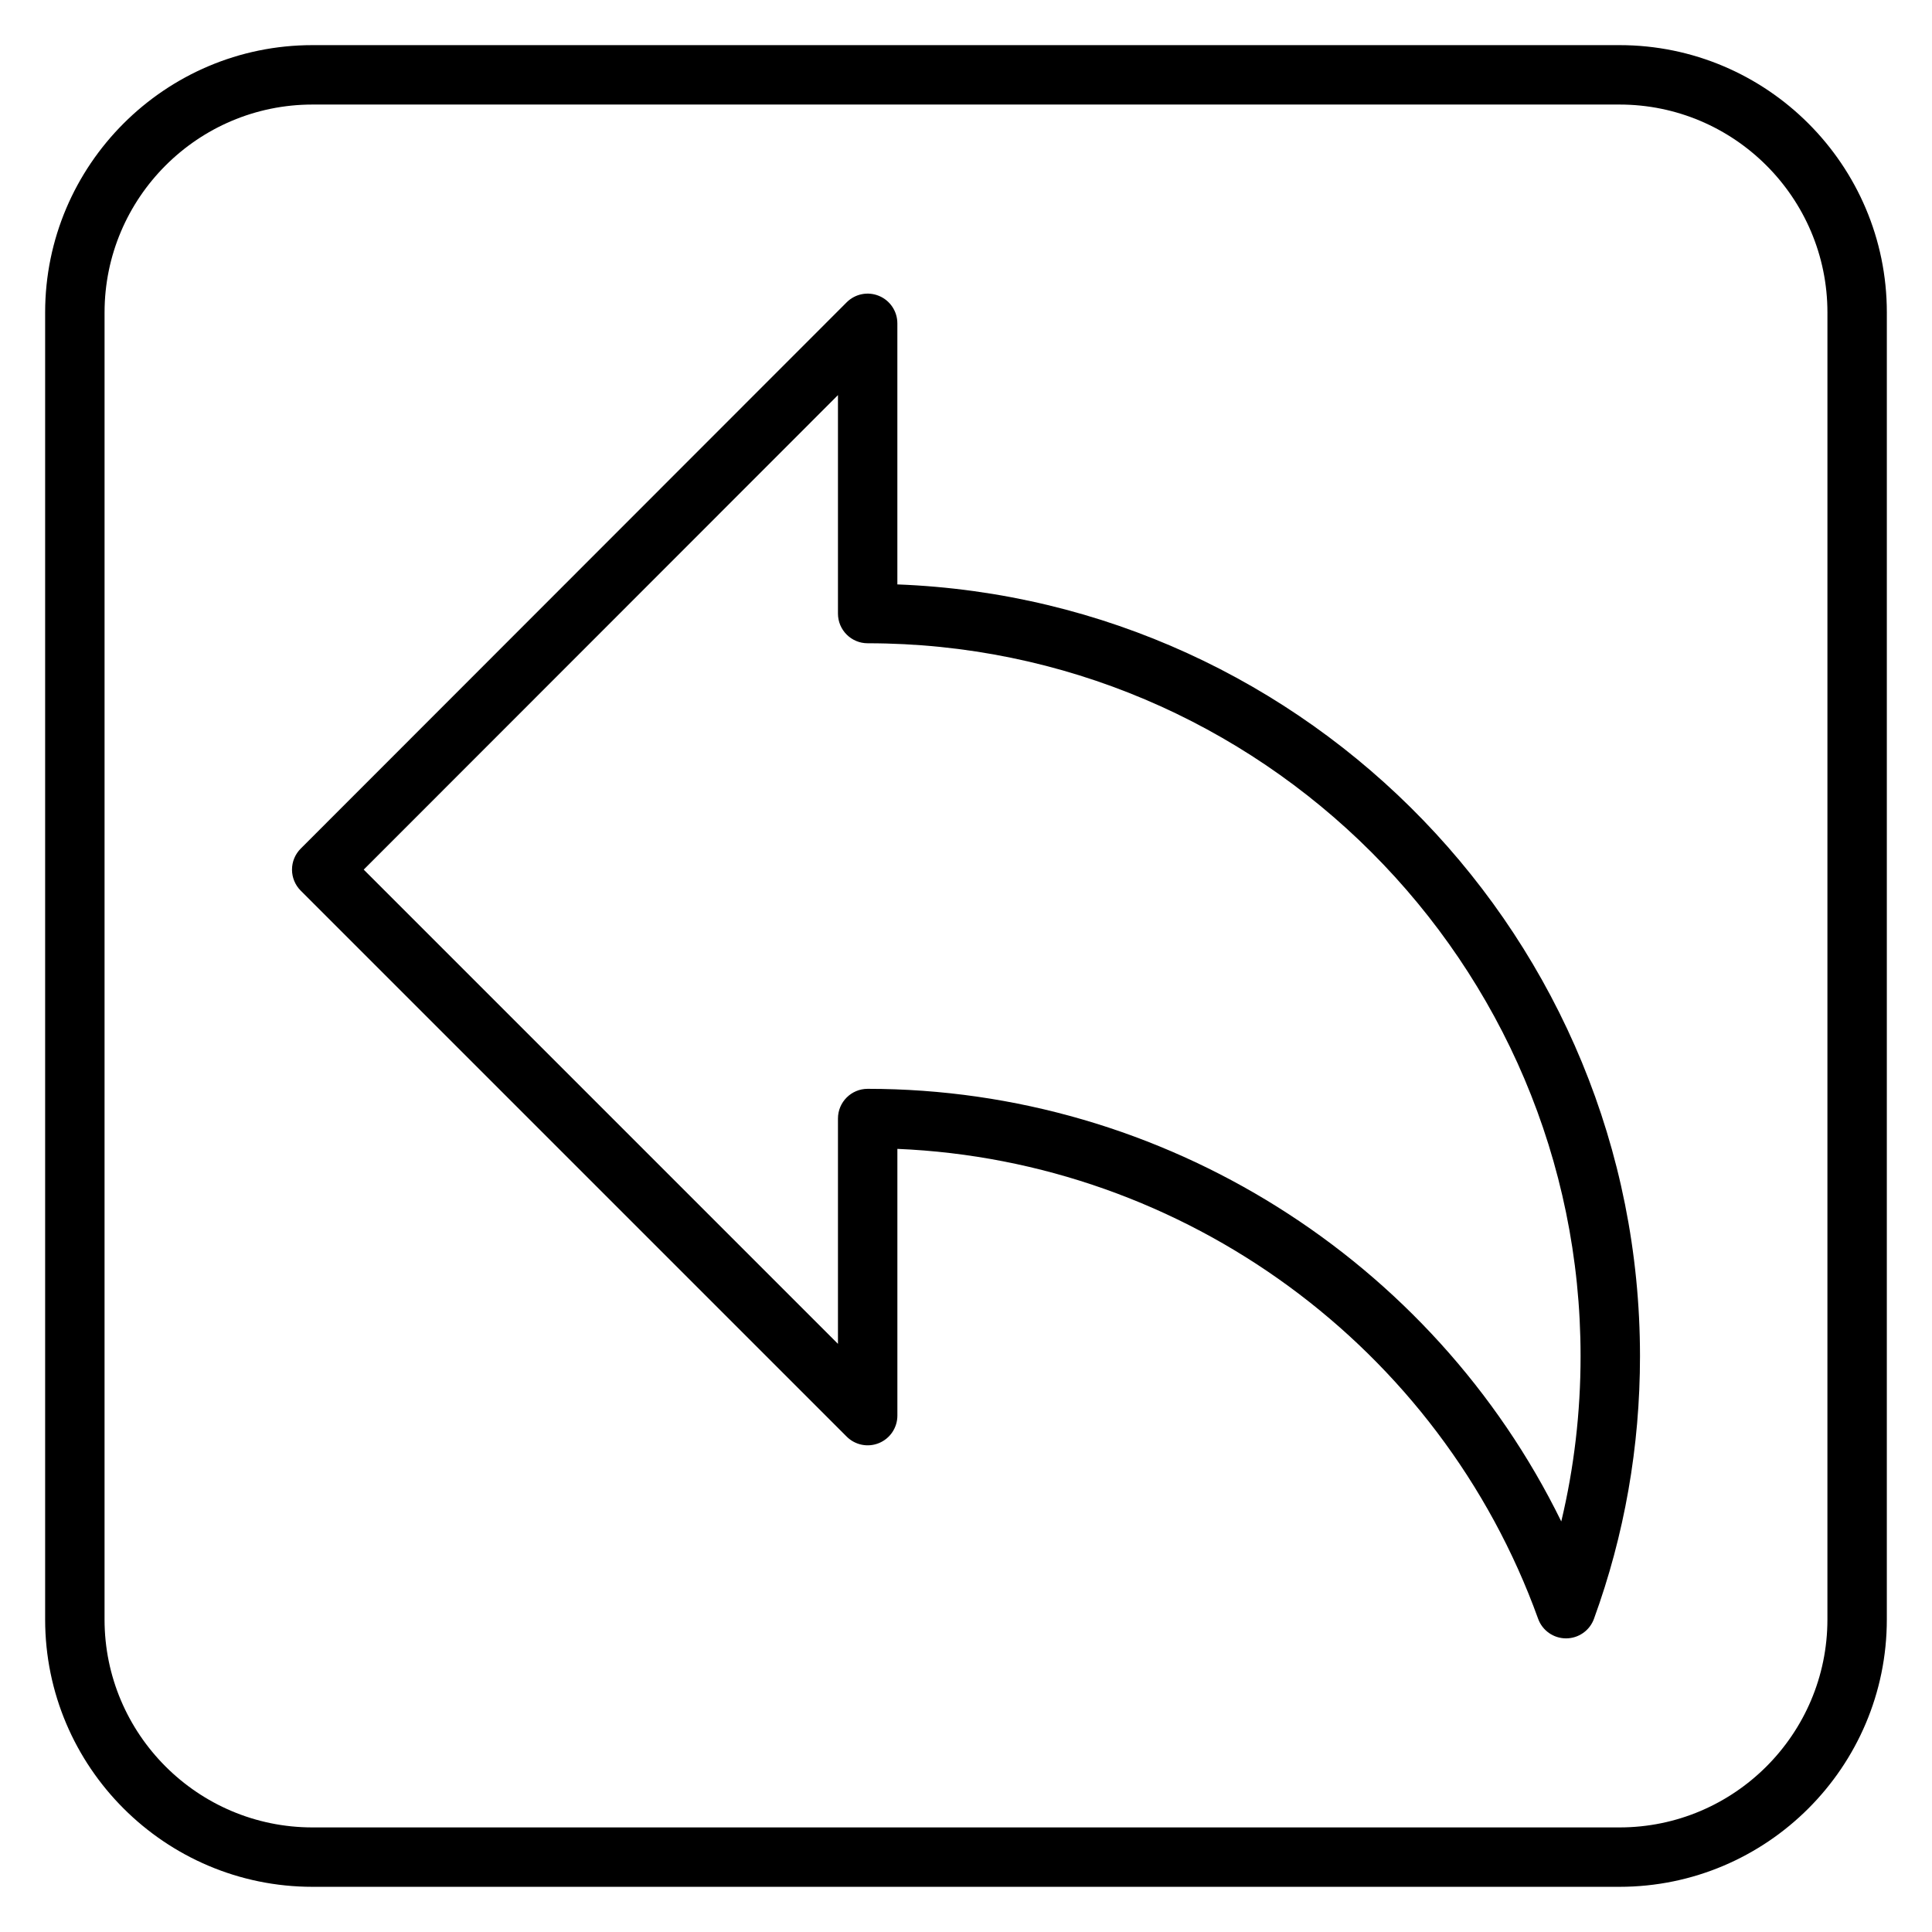 <?xml version="1.0" encoding="UTF-8"?>
<!-- Uploaded to: ICON Repo, www.iconrepo.com, Generator: ICON Repo Mixer Tools -->
<svg fill="#000000" width="800px" height="800px" version="1.1" viewBox="144 144 512 512" xmlns="http://www.w3.org/2000/svg">
 <g>
  <path d="m381.81 298.87v-69.18c0-3.184-1.918-6.059-4.863-7.273-2.945-1.23-6.332-0.547-8.578 1.707l-144.68 144.77c-1.477 1.477-2.305 3.477-2.305 5.566 0 2.09 0.832 4.09 2.305 5.566l144.69 144.69c2.258 2.254 5.633 2.93 8.578 1.707 2.941-1.215 4.859-4.09 4.859-7.273v-70.688c76.18 3.191 143.79 52.422 169.8 124.52 1.121 3.121 4.078 5.195 7.391 5.203h0.012c3.305 0 6.262-2.066 7.394-5.172 8.098-22.219 12.203-45.633 12.203-69.609 0.004-110.22-87.574-200.37-196.8-204.53zm175.94 248.32c-33.992-69.379-105.3-114.64-183.81-114.64-4.348 0-7.871 3.519-7.871 7.871v59.715l-125.68-125.68 125.68-125.75v57.895c0 4.352 3.523 7.871 7.871 7.871 104.17 0 188.93 84.754 188.93 188.93 0 14.898-1.715 29.559-5.117 43.797z"/>
  <path d="m573.18 155.96h-346.37c-39.062 0-70.848 31.781-70.848 70.848v346.37c0 39.066 31.785 70.848 70.848 70.848h346.37c39.062 0 70.848-31.781 70.848-70.848l0.004-346.37c0-39.066-31.785-70.848-70.848-70.848zm55.105 417.22c0 30.383-24.719 55.105-55.105 55.105h-346.37c-30.387 0-55.105-24.723-55.105-55.105l0.004-346.37c0-30.383 24.719-55.105 55.105-55.105h346.37c30.387 0 55.105 24.723 55.105 55.105z"/>
 </g>
</svg>